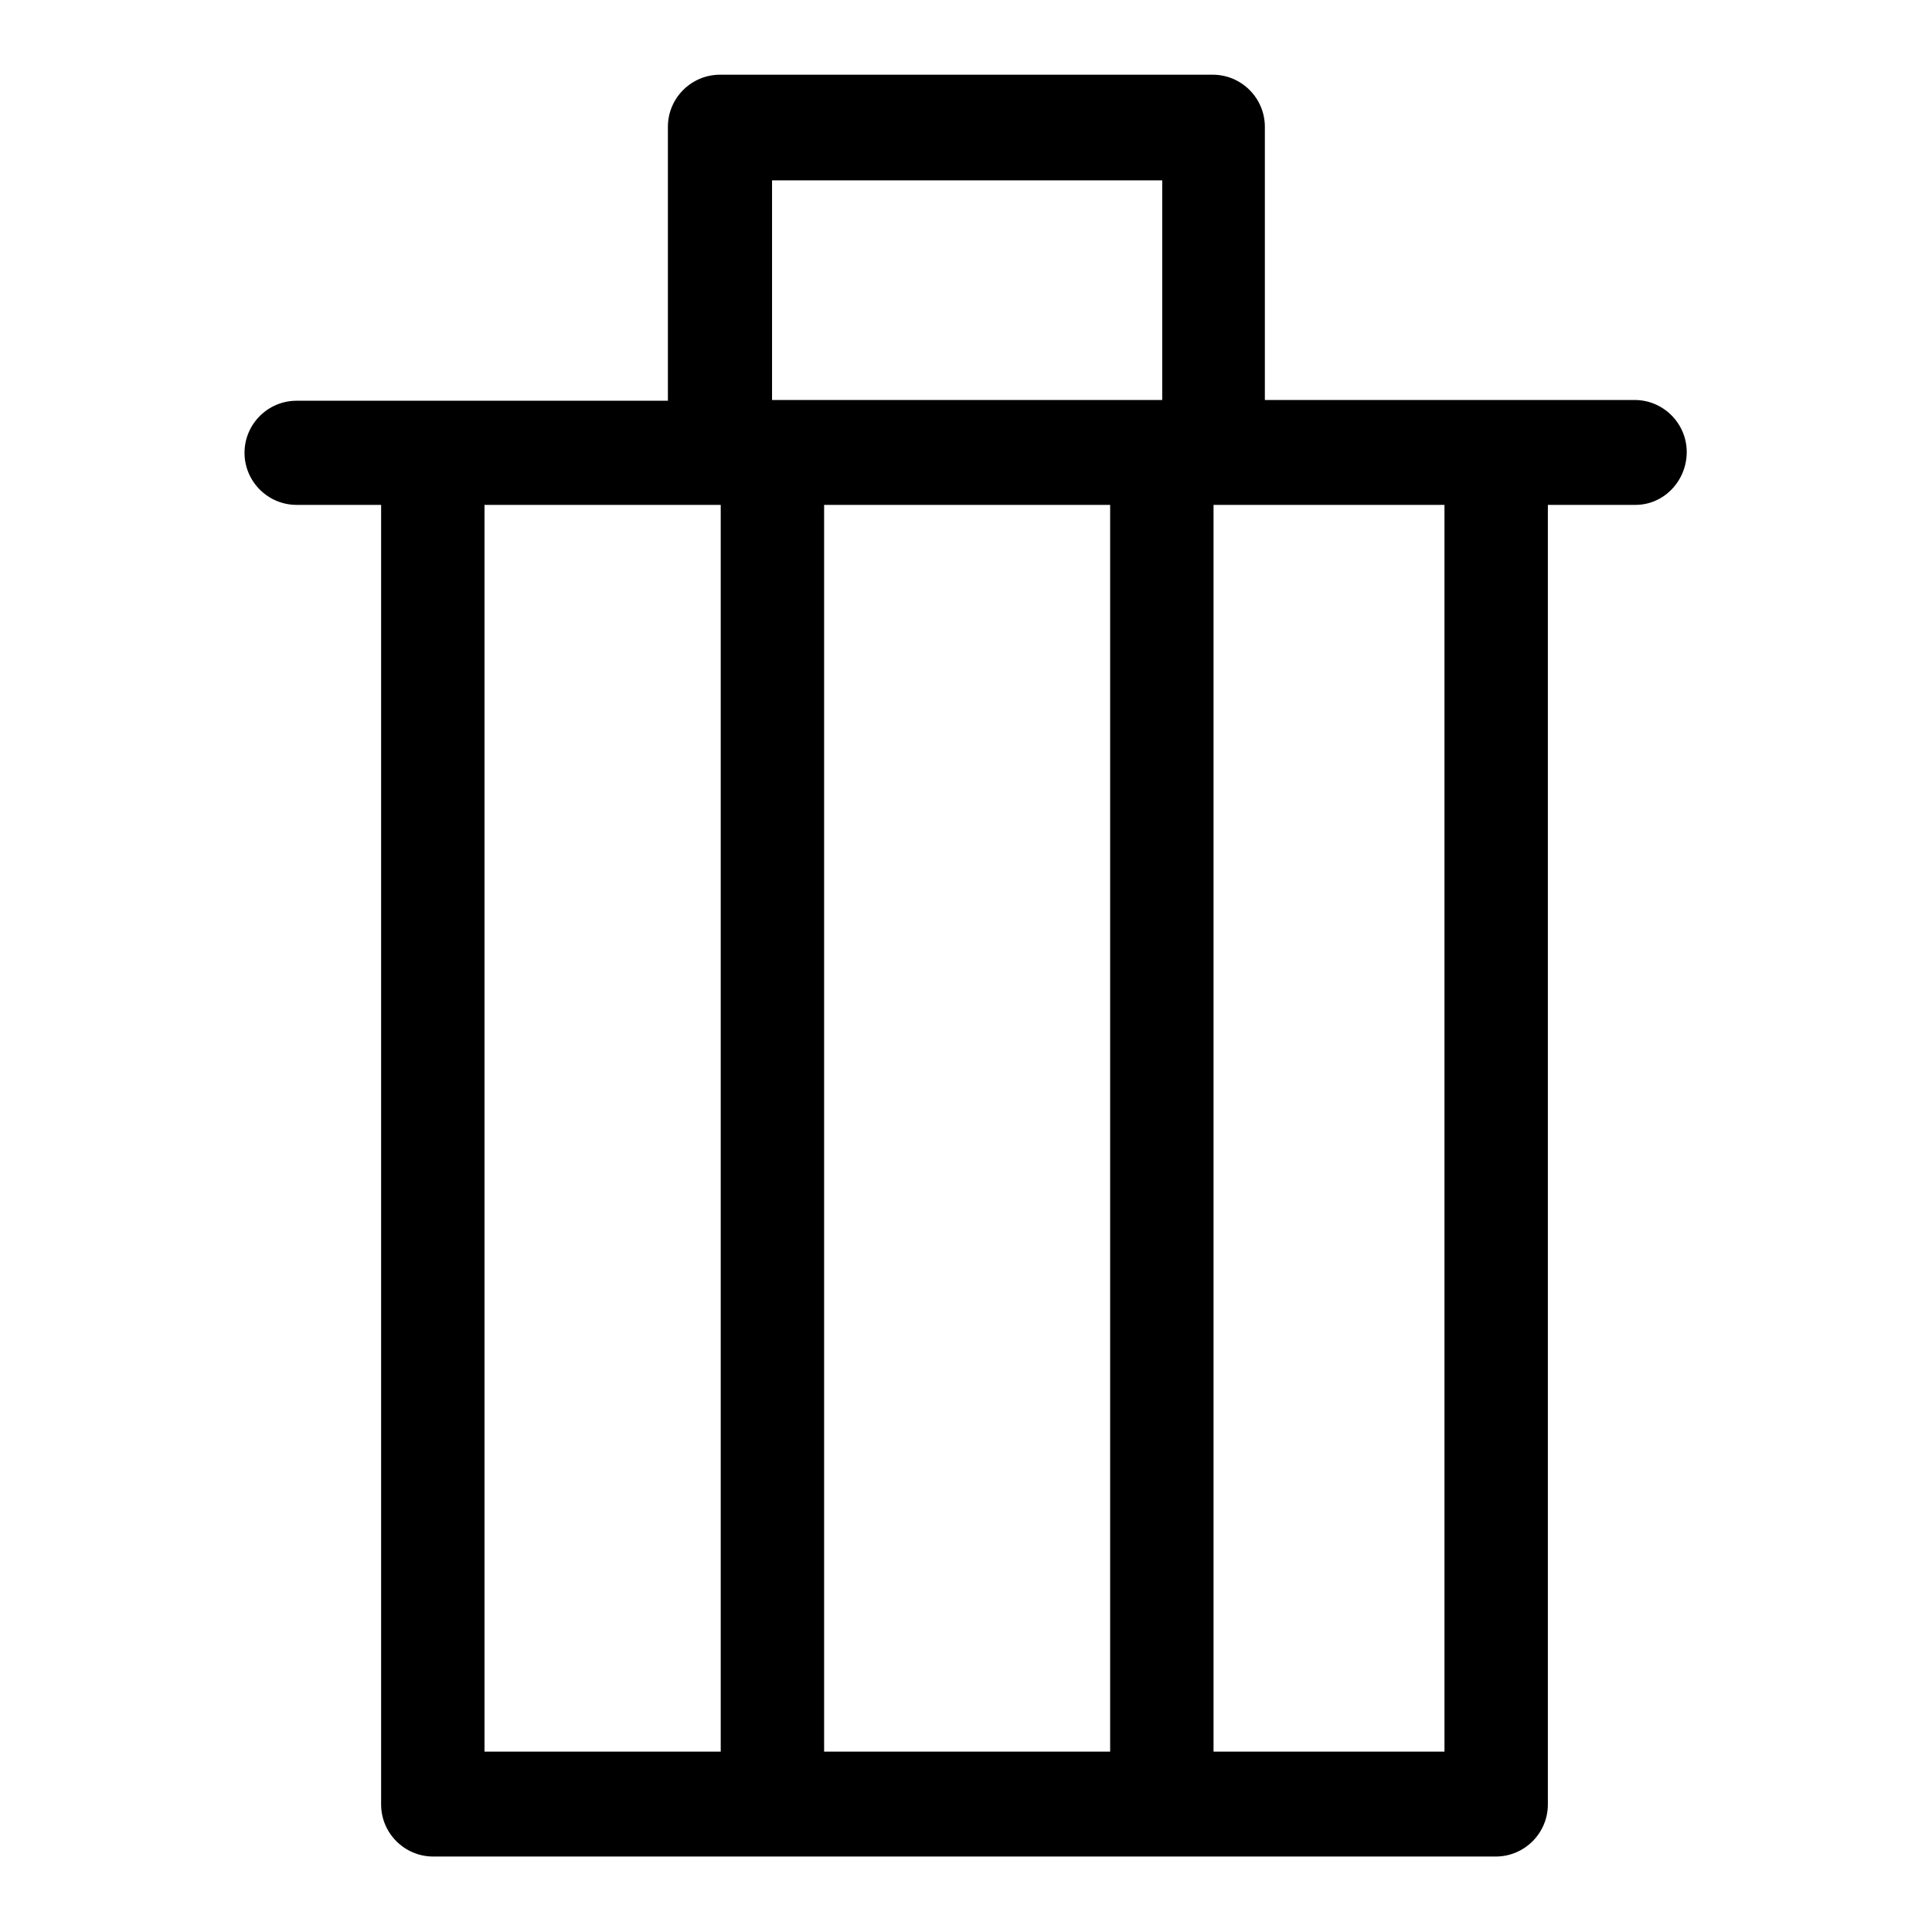 <?xml version="1.0" encoding="utf-8"?>
<!-- Svg Vector Icons : http://www.onlinewebfonts.com/icon -->
<!DOCTYPE svg PUBLIC "-//W3C//DTD SVG 1.1//EN" "http://www.w3.org/Graphics/SVG/1.1/DTD/svg11.dtd">
<svg version="1.1" xmlns="http://www.w3.org/2000/svg" xmlns:xlink="http://www.w3.org/1999/xlink" x="0px" y="0px" viewBox="0 0 256 256" enable-background="new 0 0 256 256" xml:space="preserve">
<g> <path fill="#000000" d="M216.7,66.9h-11.6v172.2c0,3.8-3.1,6.9-6.9,6.9c0,0,0,0,0,0s0,0,0,0H57.4c0,0,0,0,0,0s0,0,0,0 c-3.8,0-6.9-3.1-6.9-6.9V66.9H39.3c-3.8,0-6.9-3.1-6.9-6.9s3.1-6.9,6.9-6.9h49.2V17.6c0-0.1,0-0.2,0-0.4c0-0.1,0-0.2,0-0.4 c0-3.8,3.1-6.9,6.9-6.9h65.3c3.8,0,6.9,3.1,6.9,6.9c0,0.1,0,0.2,0,0.4c0,0.1,0,0.2,0,0.4V53h49c3.8,0,6.9,3.1,6.9,6.9 S220.5,66.9,216.7,66.9z M109.2,232.1h37.9V66.9h-37.9V232.1z M64.2,66.9v165.2h31.3V66.9H64.2z M154,23.9h-51.7V53H154V23.9z  M160.8,66.9v165.2h30.6V66.9H160.8z"/></g>
</svg>